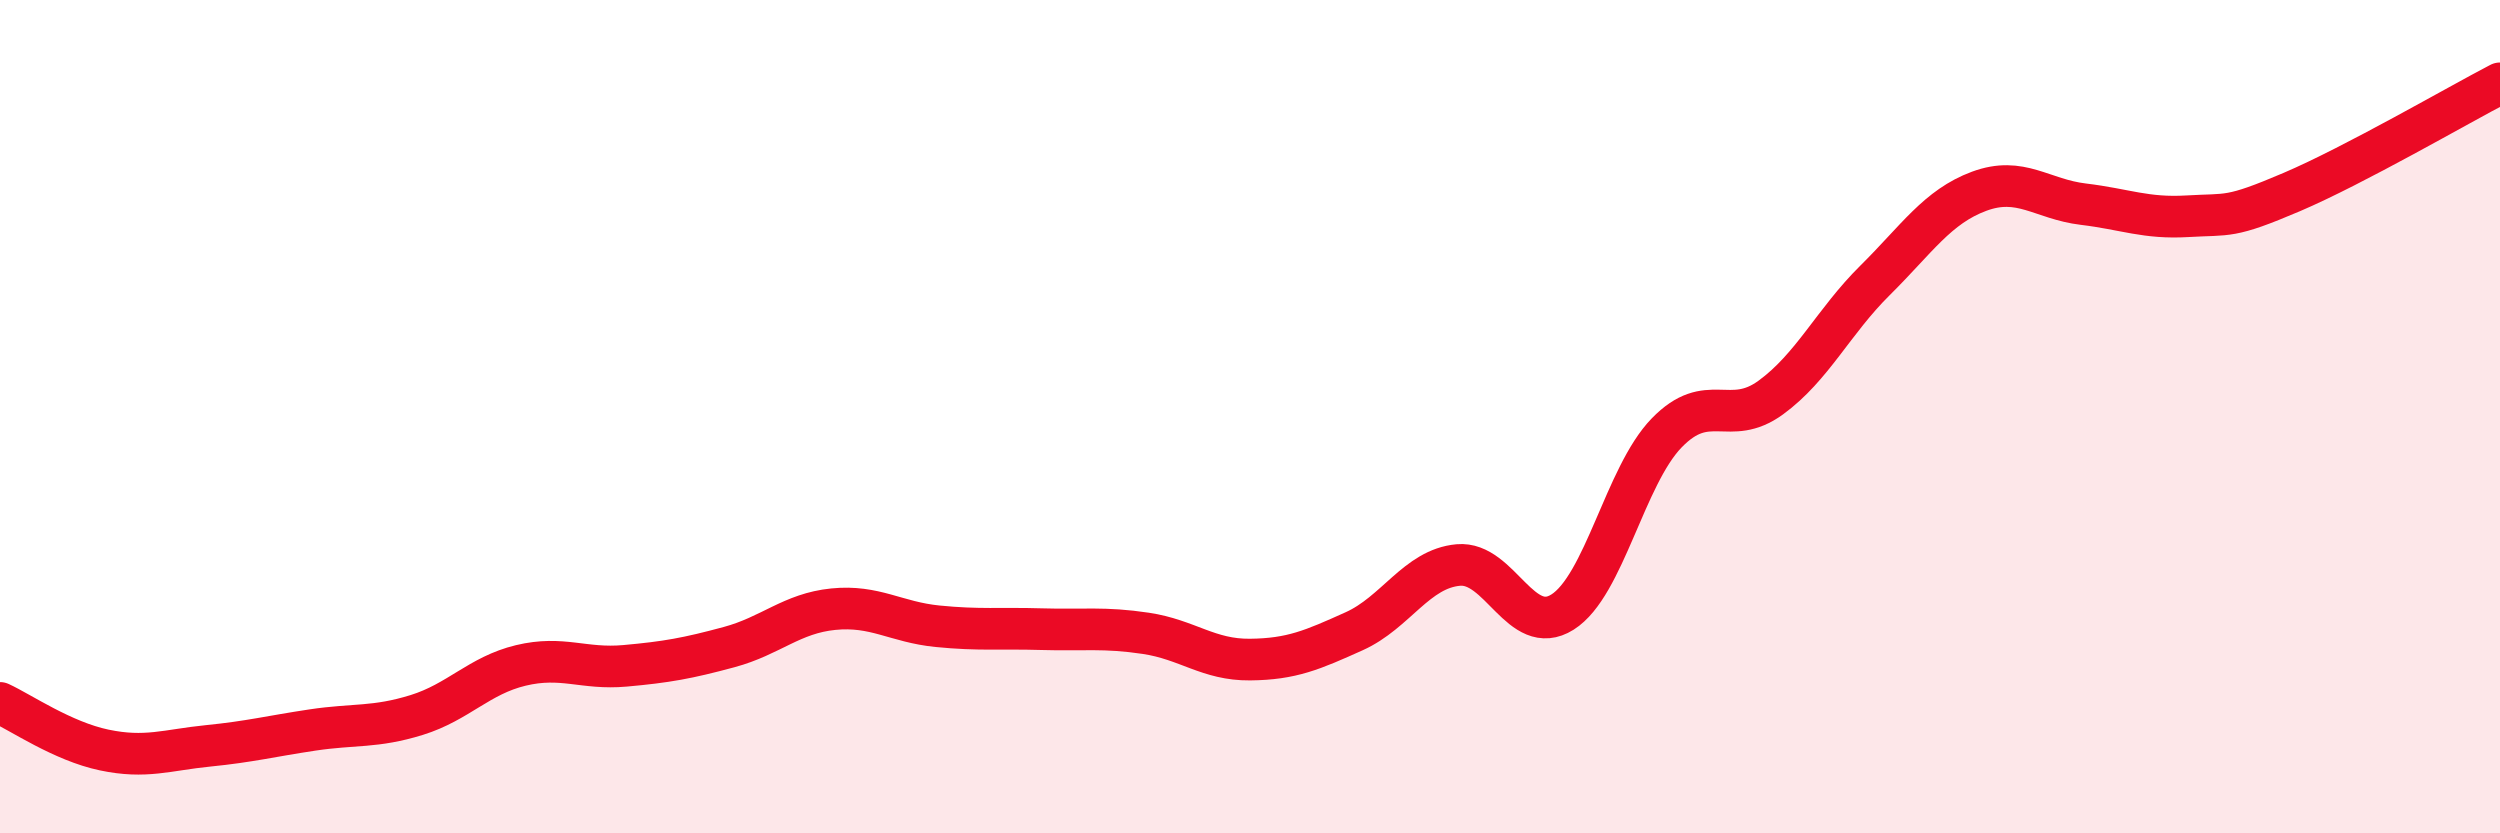 
    <svg width="60" height="20" viewBox="0 0 60 20" xmlns="http://www.w3.org/2000/svg">
      <path
        d="M 0,16.87 C 0.5,17.1 1.5,17.79 2.5,18 C 3.5,18.21 4,18 5,17.9 C 6,17.8 6.5,17.67 7.5,17.52 C 8.5,17.37 9,17.47 10,17.16 C 11,16.85 11.5,16.21 12.5,15.97 C 13.5,15.73 14,16.07 15,15.98 C 16,15.89 16.5,15.8 17.5,15.53 C 18.5,15.26 19,14.72 20,14.62 C 21,14.52 21.5,14.93 22.5,15.03 C 23.5,15.13 24,15.07 25,15.1 C 26,15.13 26.5,15.05 27.5,15.2 C 28.5,15.35 29,15.84 30,15.83 C 31,15.82 31.5,15.6 32.5,15.15 C 33.5,14.7 34,13.65 35,13.56 C 36,13.47 36.5,15.32 37.5,14.69 C 38.5,14.06 39,11.42 40,10.39 C 41,9.36 41.5,10.27 42.5,9.54 C 43.5,8.81 44,7.72 45,6.73 C 46,5.74 46.5,4.96 47.5,4.59 C 48.5,4.22 49,4.78 50,4.9 C 51,5.02 51.5,5.25 52.5,5.19 C 53.5,5.13 53.5,5.25 55,4.61 C 56.5,3.97 59,2.52 60,2L60 20L0 20Z"
        fill="#EB0A25"
        opacity="0.1"
        stroke-linecap="round"
        stroke-linejoin="round"
      />
      <path
        d="M 0,16.87 C 0.5,17.1 1.5,17.79 2.5,18 C 3.5,18.21 4,18 5,17.9 C 6,17.8 6.5,17.67 7.5,17.52 C 8.5,17.37 9,17.47 10,17.16 C 11,16.85 11.5,16.21 12.5,15.97 C 13.5,15.73 14,16.07 15,15.98 C 16,15.89 16.5,15.8 17.5,15.53 C 18.5,15.26 19,14.72 20,14.62 C 21,14.52 21.5,14.93 22.5,15.03 C 23.5,15.13 24,15.07 25,15.1 C 26,15.13 26.5,15.05 27.5,15.2 C 28.5,15.35 29,15.84 30,15.83 C 31,15.82 31.5,15.6 32.5,15.15 C 33.5,14.7 34,13.65 35,13.56 C 36,13.47 36.5,15.32 37.5,14.69 C 38.5,14.06 39,11.42 40,10.39 C 41,9.36 41.5,10.27 42.5,9.54 C 43.5,8.81 44,7.72 45,6.73 C 46,5.74 46.5,4.96 47.5,4.59 C 48.5,4.22 49,4.78 50,4.9 C 51,5.02 51.5,5.25 52.5,5.19 C 53.5,5.13 53.5,5.25 55,4.61 C 56.5,3.97 59,2.52 60,2"
        stroke="#EB0A25"
        stroke-width="1"
        fill="none"
        stroke-linecap="round"
        stroke-linejoin="round"
      />
    </svg>
  